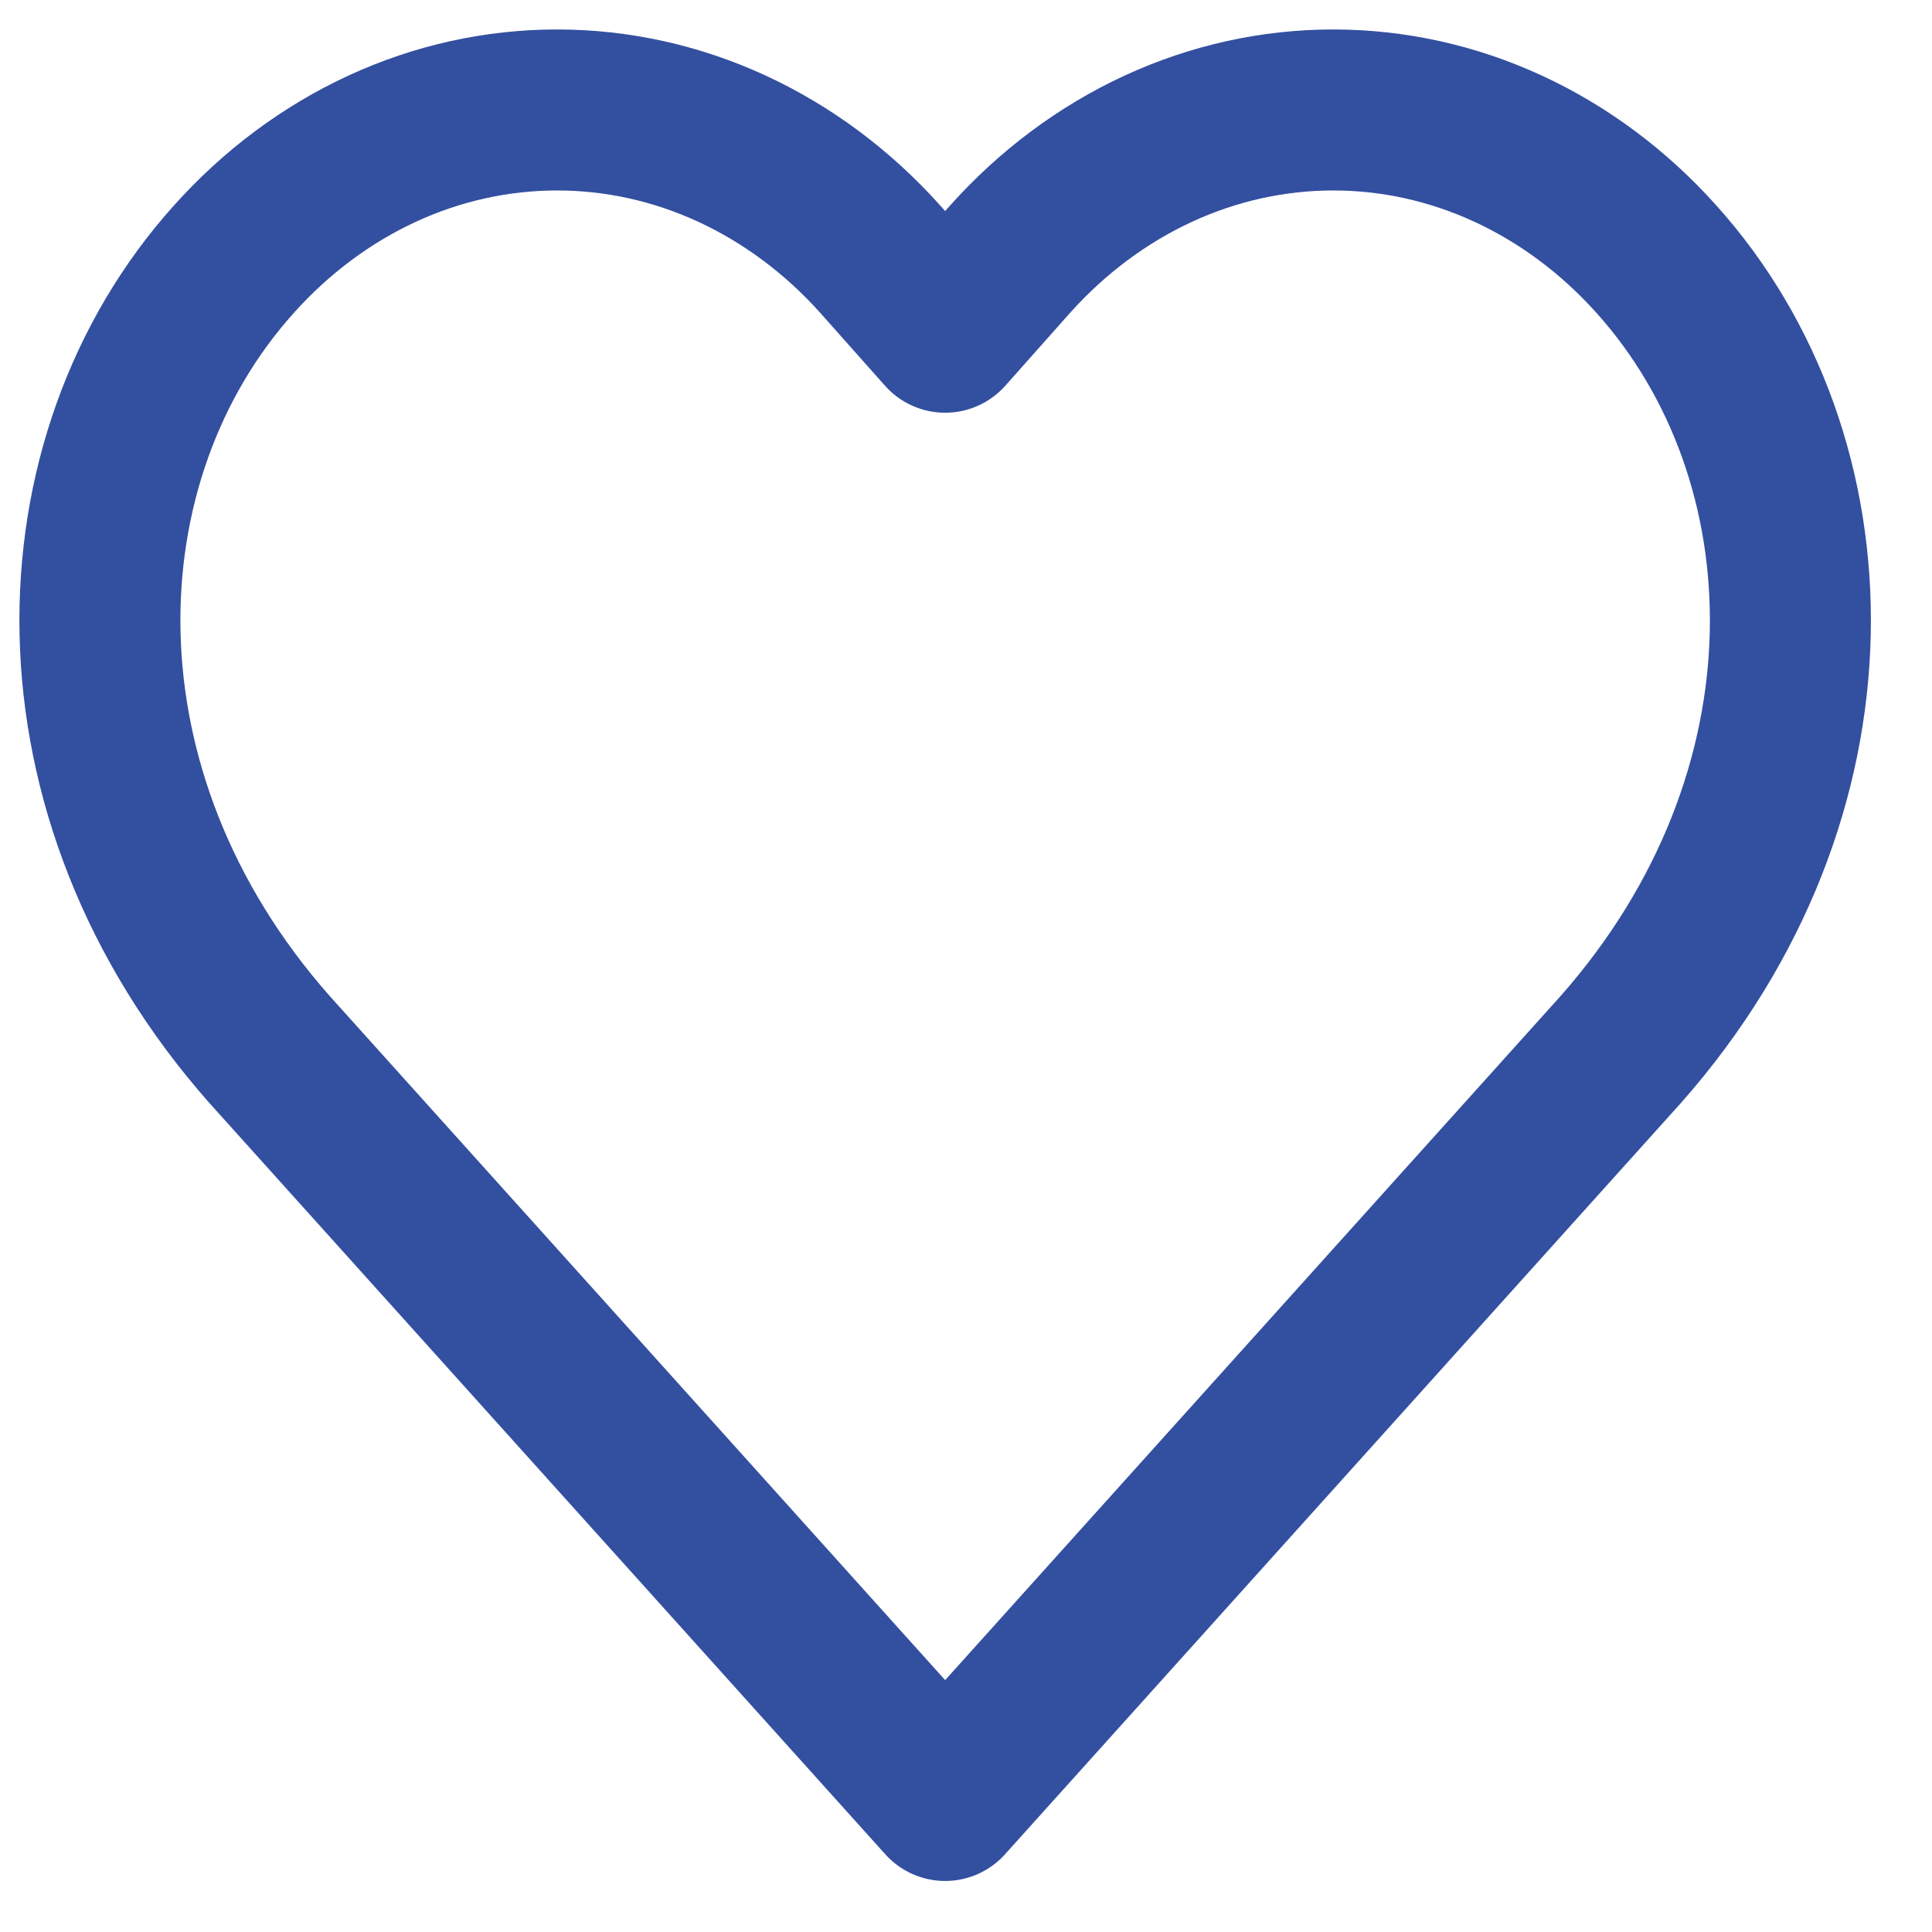 <svg width="24" height="24" viewBox="0 0 24 24" fill="none" xmlns="http://www.w3.org/2000/svg">
<path d="M20.575 3.218C20.049 2.631 19.423 2.165 18.735 1.847C18.046 1.529 17.308 1.366 16.562 1.366C15.816 1.366 15.078 1.529 14.389 1.847C13.701 2.165 13.075 2.631 12.549 3.218L11.741 4.127L10.933 3.218C10.407 2.631 9.781 2.165 9.093 1.847C8.404 1.529 7.666 1.366 6.92 1.366C6.174 1.366 5.436 1.529 4.747 1.847C4.059 2.165 3.433 2.631 2.907 3.218C0.683 5.69 0.546 9.865 3.348 13.037L11.741 22.366L20.134 13.037C22.936 9.865 22.799 5.69 20.575 3.218Z" stroke="#334FA0" stroke-width="2" stroke-linecap="round" stroke-linejoin="round"/>
</svg>
